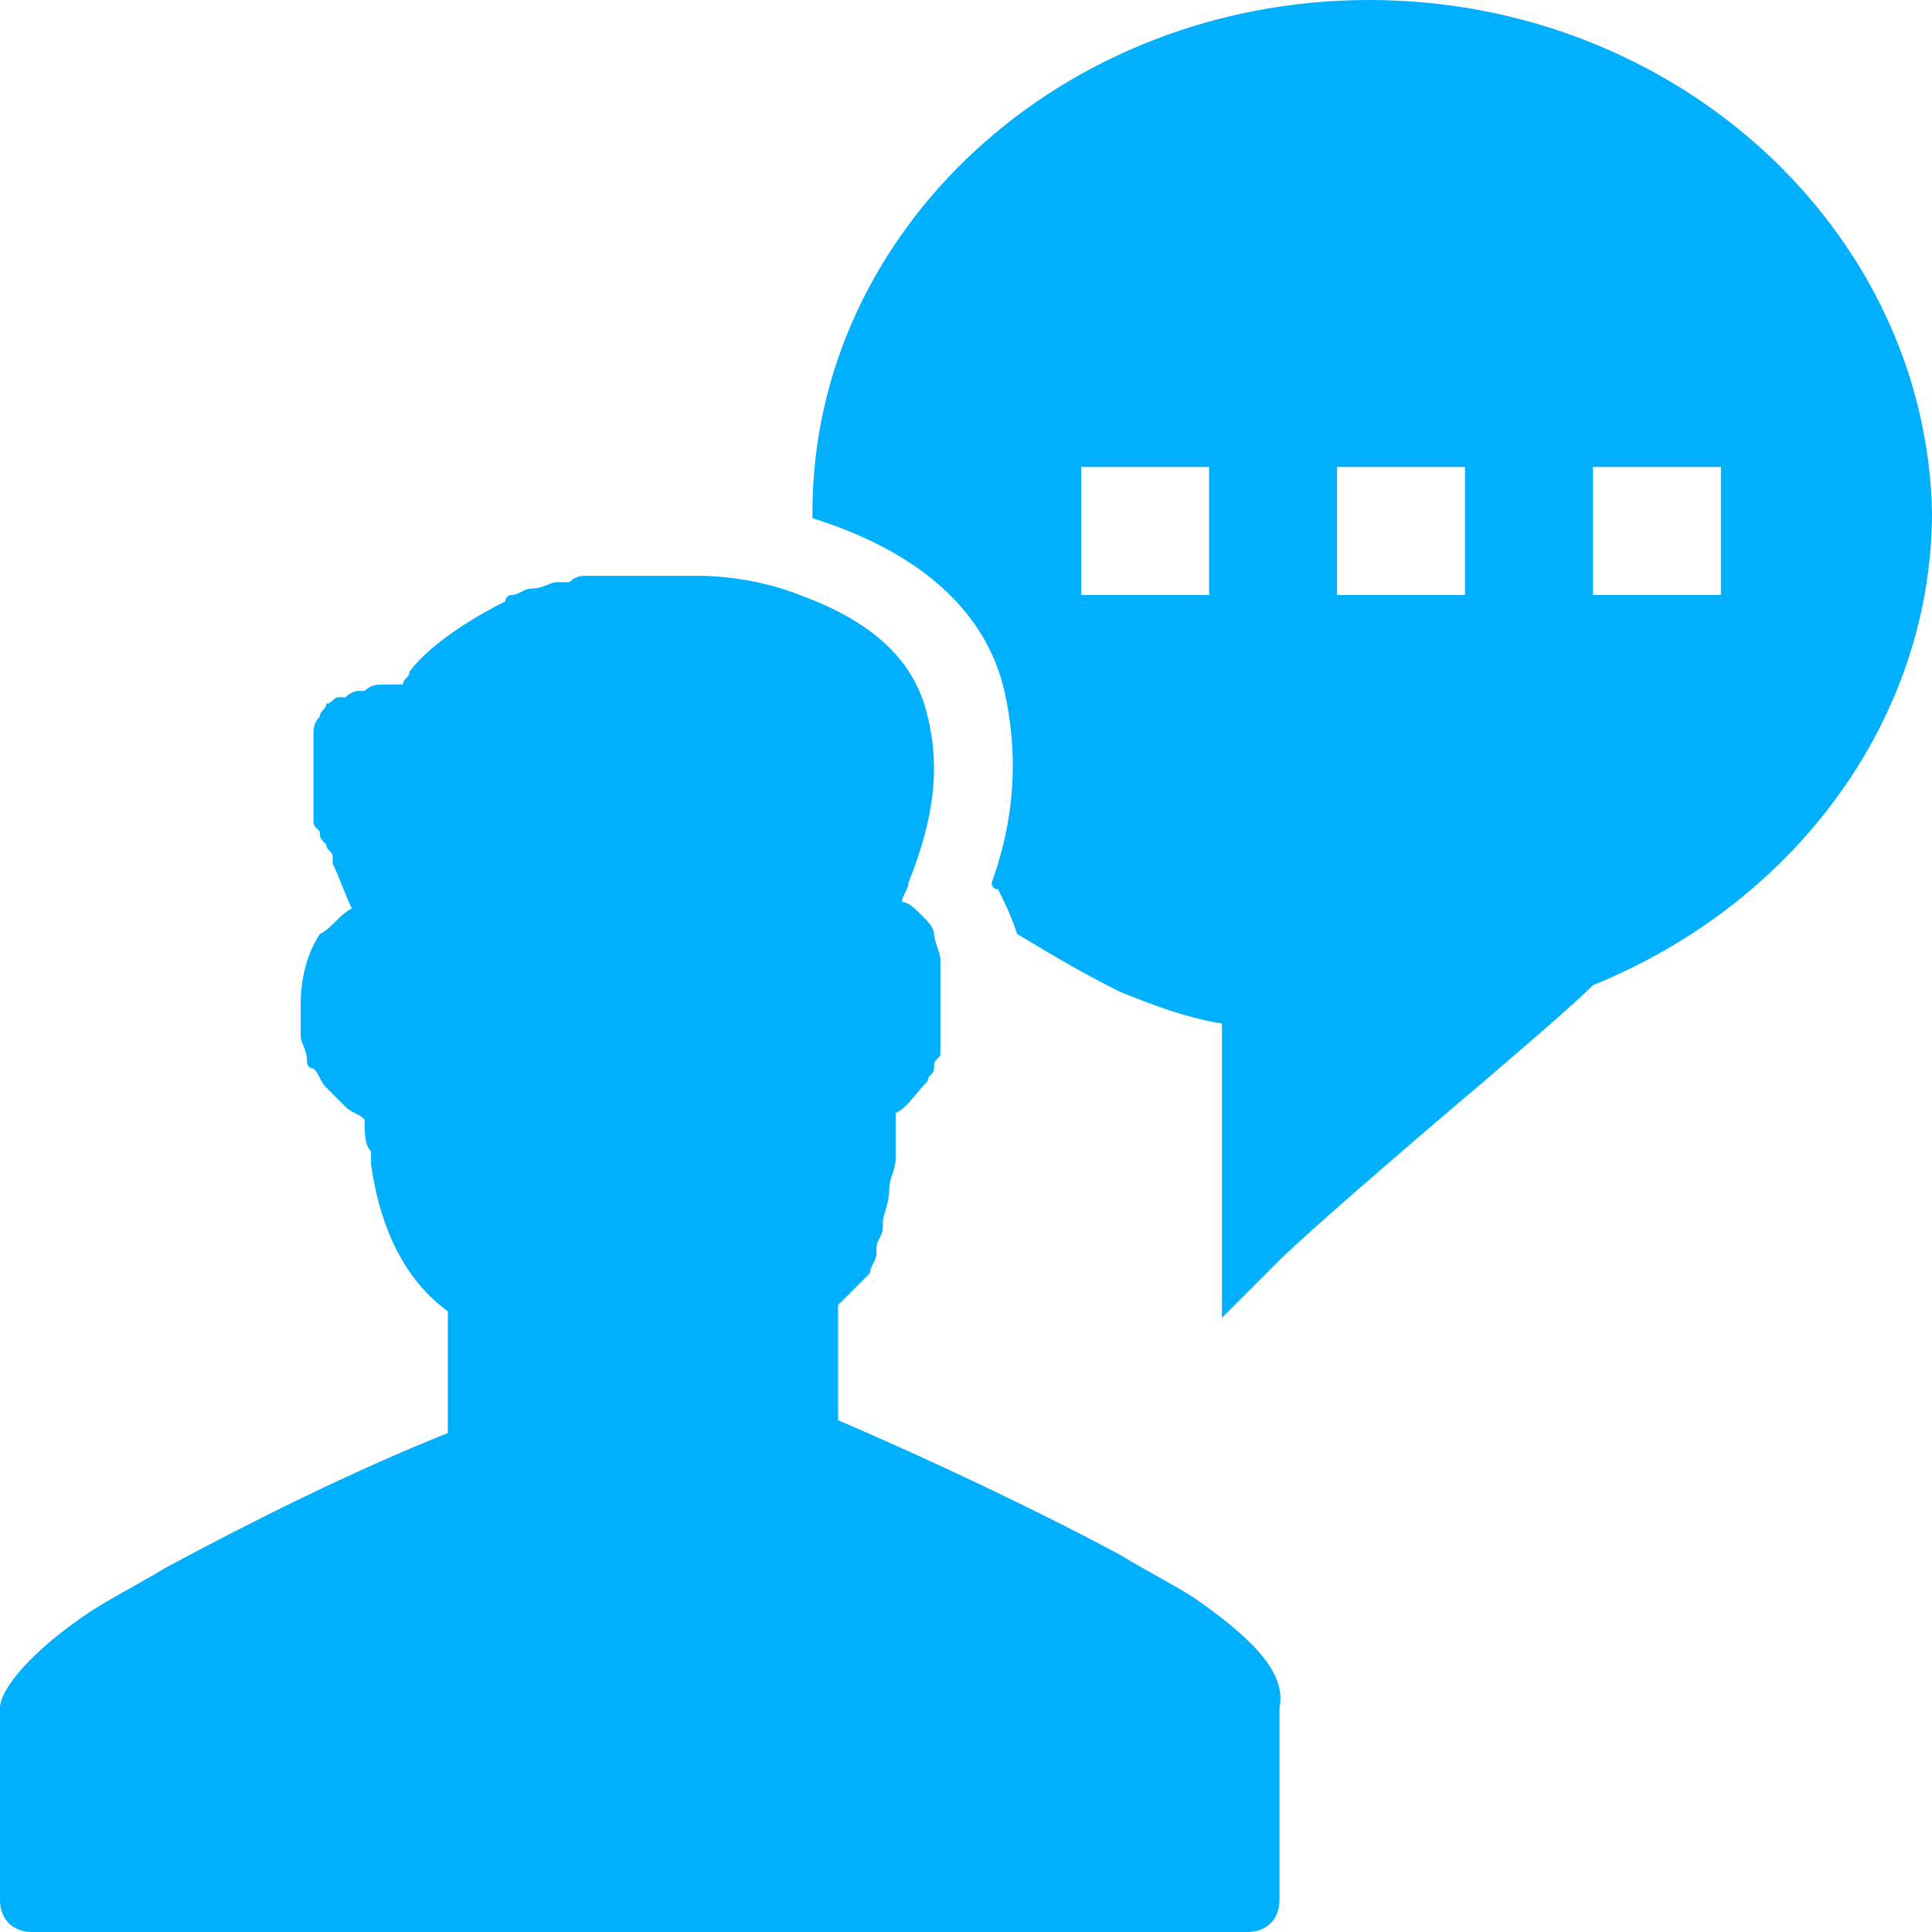 <svg width="64" height="64" viewBox="0 0 64 64" fill="none" xmlns="http://www.w3.org/2000/svg">
<path d="M45.351 0C35.179 0 26.914 7.629 26.914 16.954C26.914 16.954 26.914 16.954 26.914 17.166C30.305 18.225 32.636 20.133 33.272 22.888C33.696 24.795 33.696 26.914 32.848 29.245C32.848 29.245 32.848 29.457 33.06 29.457C33.272 29.881 33.484 30.305 33.696 30.94C34.755 31.576 35.815 32.212 37.086 32.848C38.146 33.272 39.206 33.695 40.477 33.907C40.477 36.026 40.477 40.053 40.477 41.113V43.656L42.384 41.748C43.232 40.901 46.411 38.146 49.166 35.815C50.649 34.543 52.133 33.272 52.768 32.636C59.55 29.881 64 23.735 64 16.954C63.788 7.629 55.523 0 45.351 0ZM40.053 19.709H35.815V15.47H40.053V19.709ZM48.53 19.709H44.291V15.47H48.53V19.709ZM57.007 19.709H52.768V15.47H57.007V19.709Z" fill="#01AFFF"/>
<path d="M39.629 52.98C38.993 52.556 38.146 52.133 37.086 51.497C34.331 50.014 30.729 48.318 27.762 47.046V46.411V43.656V43.232C27.974 43.02 28.186 42.808 28.397 42.596C28.609 42.384 28.609 42.384 28.821 42.172C28.821 41.961 29.033 41.748 29.033 41.537C29.033 41.537 29.033 41.537 29.033 41.325C29.033 41.113 29.245 40.901 29.245 40.689C29.245 40.689 29.245 40.689 29.245 40.477C29.245 40.265 29.457 39.841 29.457 39.417C29.457 38.993 29.669 38.782 29.669 38.358C29.669 38.146 29.669 38.146 29.669 37.934C29.669 37.51 29.669 37.298 29.669 36.874C30.093 36.663 30.305 36.239 30.729 35.815C30.729 35.603 30.941 35.603 30.941 35.391C30.941 35.179 30.941 35.179 31.152 34.967C31.152 34.967 31.152 34.967 31.152 34.755C31.152 34.543 31.152 34.543 31.152 34.331C31.152 34.331 31.152 34.331 31.152 34.119C31.152 33.907 31.152 33.907 31.152 33.696C31.152 33.696 31.152 33.696 31.152 33.484C31.152 33.272 31.152 33.06 31.152 32.848C31.152 32.636 31.152 32.212 31.152 32C31.152 32 31.152 32 31.152 31.788C31.152 31.576 30.941 31.152 30.941 30.941C30.941 30.729 30.729 30.517 30.517 30.305C30.305 30.093 30.093 29.881 29.881 29.881C29.881 29.669 30.093 29.457 30.093 29.245C30.941 27.126 31.152 25.43 30.729 23.735C30.305 21.828 28.821 20.556 26.49 19.709C25.43 19.285 24.159 19.073 23.099 19.073C22.887 19.073 22.675 19.073 22.464 19.073C22.252 19.073 22.04 19.073 21.828 19.073C21.404 19.073 20.98 19.073 20.556 19.073C20.344 19.073 20.344 19.073 20.133 19.073C19.921 19.073 19.709 19.073 19.497 19.073C19.285 19.073 19.073 19.073 18.861 19.285C18.649 19.285 18.649 19.285 18.437 19.285C18.225 19.285 18.013 19.497 17.59 19.497C17.378 19.497 17.166 19.709 16.954 19.709C16.954 19.709 16.742 19.709 16.742 19.921C15.47 20.556 14.199 21.404 13.563 22.252C13.563 22.464 13.351 22.464 13.351 22.675C13.139 22.675 12.927 22.675 12.715 22.675C12.503 22.675 12.291 22.676 12.079 22.888C12.079 22.888 12.079 22.888 11.868 22.888C11.656 22.888 11.444 23.099 11.444 23.099C11.444 23.099 11.444 23.099 11.232 23.099C11.02 23.099 11.02 23.311 10.808 23.311C10.808 23.523 10.596 23.523 10.596 23.735C10.384 23.947 10.384 24.159 10.384 24.371V24.583C10.384 24.795 10.384 24.795 10.384 25.007C10.384 25.219 10.384 25.219 10.384 25.431C10.384 25.642 10.384 25.642 10.384 25.854C10.384 26.066 10.384 26.066 10.384 26.278C10.384 26.49 10.384 26.49 10.384 26.702C10.384 26.914 10.384 26.914 10.384 27.126C10.384 27.338 10.384 27.338 10.596 27.55C10.596 27.762 10.596 27.762 10.808 27.974C10.808 28.186 11.02 28.186 11.02 28.398V28.609C11.232 29.033 11.444 29.669 11.656 30.093C11.232 30.305 11.02 30.729 10.596 30.941C10.172 31.576 9.96 32.424 9.96 33.272C9.96 33.695 9.96 33.907 9.96 34.119V34.331C9.96 34.543 10.172 34.755 10.172 35.179C10.172 35.179 10.172 35.391 10.384 35.391C10.596 35.603 10.596 35.815 10.808 36.027L11.02 36.239C11.232 36.45 11.232 36.451 11.444 36.663C11.656 36.874 11.868 36.874 12.079 37.086C12.079 37.51 12.079 37.934 12.291 38.146C12.291 38.358 12.291 38.358 12.291 38.57C12.715 41.536 13.987 42.808 14.835 43.444V44.08V46.835V47.47C11.656 48.742 8.265 50.437 5.51 51.921C4.45 52.556 3.603 52.98 2.967 53.404C1.06 54.676 0 55.947 0 56.583V62.941C0 63.576 0.424 64 1.06 64H41.325C41.96 64 42.384 63.576 42.384 62.941V56.583C42.596 55.523 41.748 54.464 39.629 52.98Z" fill="#01AFFF"/>
</svg>
